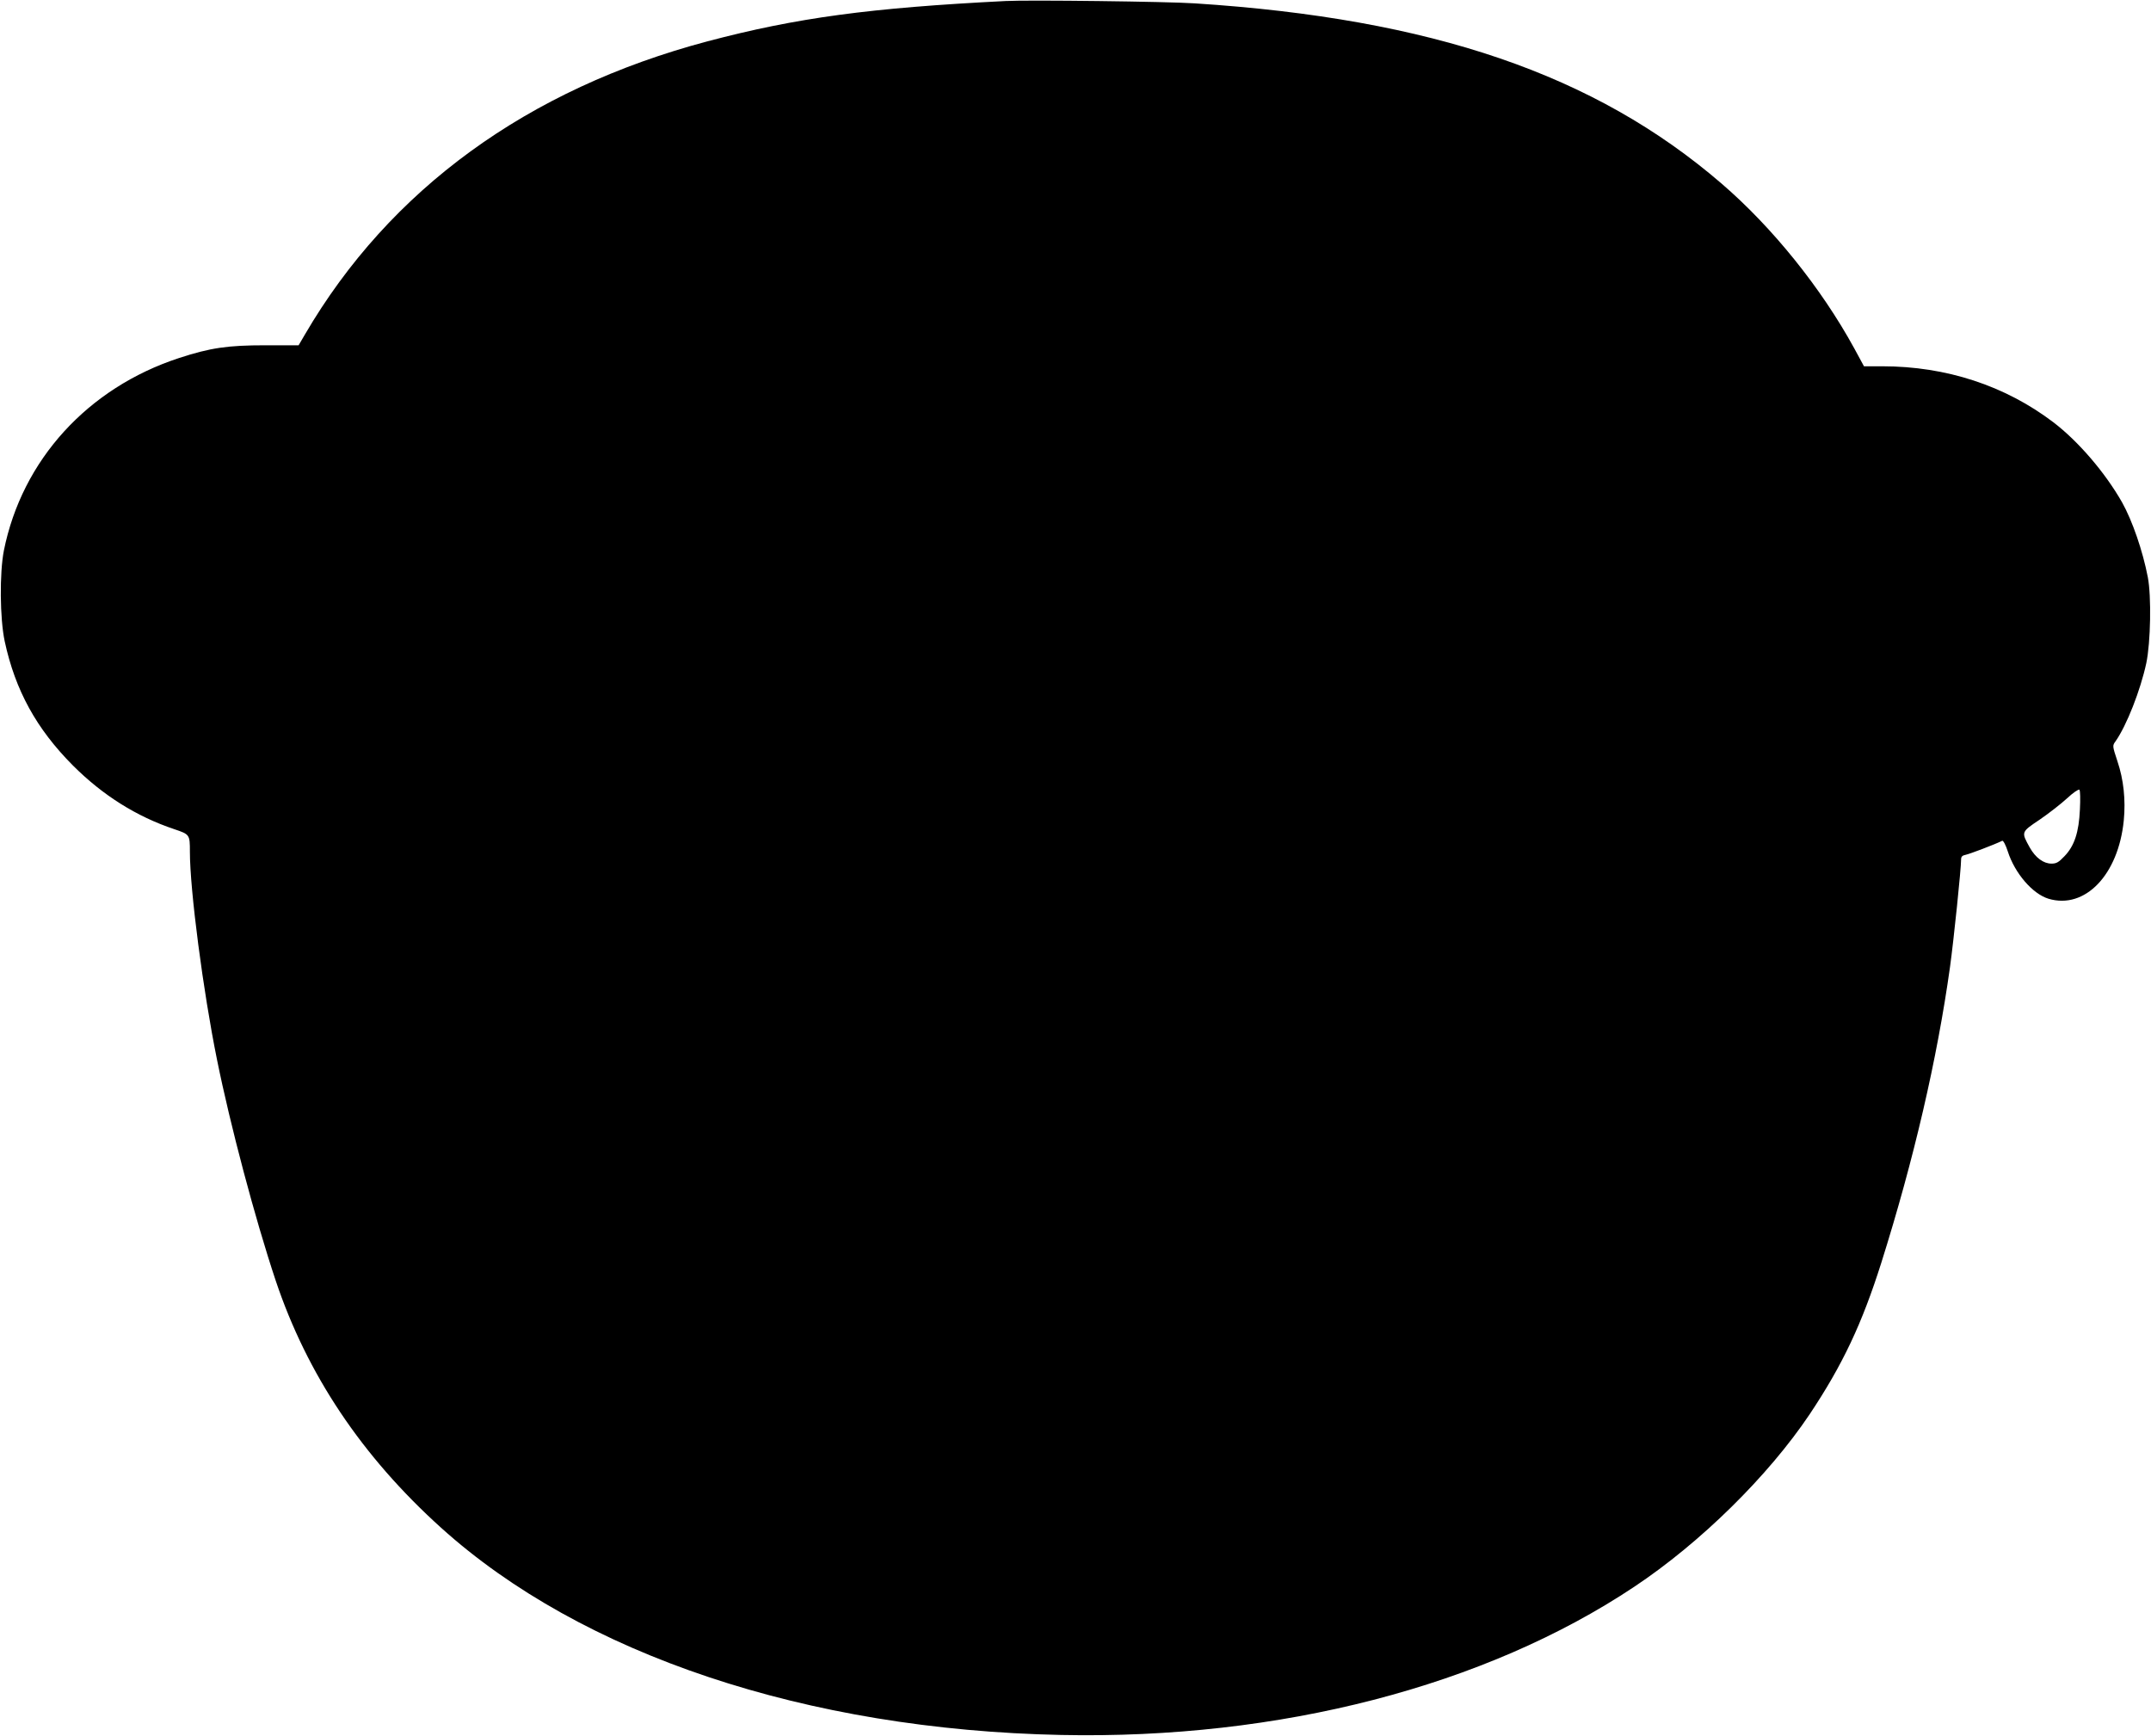 <?xml version="1.0" standalone="no"?>
<!DOCTYPE svg PUBLIC "-//W3C//DTD SVG 20010904//EN"
 "http://www.w3.org/TR/2001/REC-SVG-20010904/DTD/svg10.dtd">
<svg version="1.0" xmlns="http://www.w3.org/2000/svg"
 width="1280pt" height="1033pt" viewBox="0 0 1280 1033"
 preserveAspectRatio="xMidYMid meet">
<g transform="translate(0,1033) scale(0.1,-0.1)"
fill="#000000" stroke="none">
<path d="M5985 10324 c-809 -41 -1242 -99 -1775 -240 -1070 -284 -1891 -881
-2395 -1744 l-38 -65 -196 0 c-228 0 -329 -15 -516 -76 -543 -178 -934 -607
-1042 -1146 -26 -133 -24 -404 5 -540 63 -292 189 -521 406 -739 178 -178 379
-304 603 -379 92 -31 93 -32 93 -134 0 -228 79 -832 161 -1236 79 -392 227
-949 349 -1315 187 -559 512 -1046 985 -1473 837 -755 2174 -1202 3690 -1233
1297 -27 2522 290 3410 882 395 263 797 659 1044 1027 196 294 311 538 426
901 194 616 332 1210 409 1761 22 160 66 583 66 641 0 16 8 23 29 27 23 5 164
58 216 83 6 2 21 -26 33 -64 42 -130 147 -252 242 -281 217 -65 416 142 448
466 12 122 -1 244 -38 353 -30 91 -30 92 -11 118 66 94 148 303 183 465 26
124 31 398 9 512 -30 156 -92 336 -153 445 -100 176 -259 362 -408 476 -288
219 -639 334 -1019 334 l-109 0 -58 107 c-197 360 -488 721 -789 980 -754 650
-1724 982 -3135 1073 -163 11 -989 21 -1125 14z m6392 -4811 c-6 -137 -33
-218 -92 -279 -34 -36 -48 -44 -77 -44 -48 0 -95 35 -129 95 -52 94 -53 92 59
167 54 37 127 94 163 127 35 33 68 55 73 51 5 -5 6 -57 3 -117z"/>
</g>
</svg>
